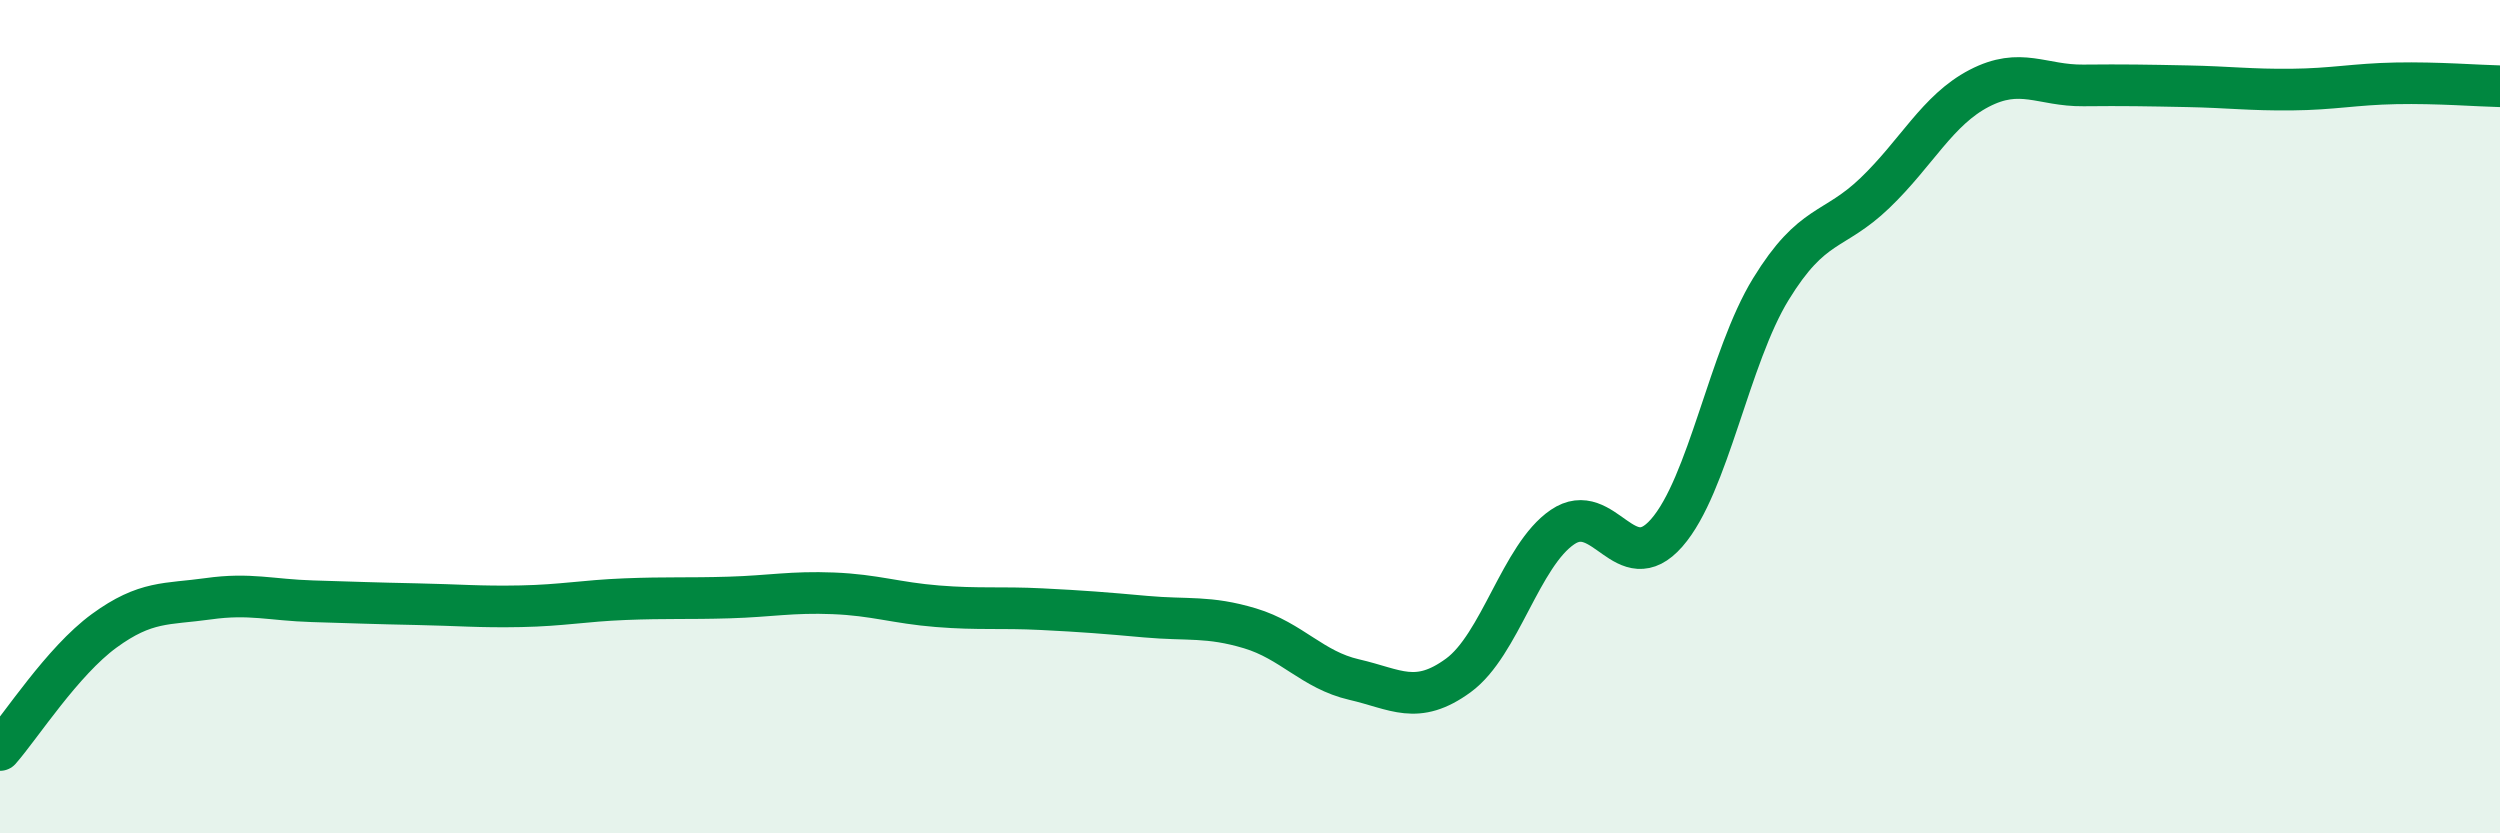 
    <svg width="60" height="20" viewBox="0 0 60 20" xmlns="http://www.w3.org/2000/svg">
      <path
        d="M 0,18 C 0.5,17.43 1.5,15.87 2.5,15.14 C 3.5,14.41 4,14.51 5,14.37 C 6,14.23 6.5,14.4 7.5,14.43 C 8.5,14.46 9,14.48 10,14.5 C 11,14.52 11.5,14.57 12.5,14.55 C 13.5,14.53 14,14.42 15,14.38 C 16,14.34 16.5,14.37 17.5,14.34 C 18.5,14.31 19,14.2 20,14.24 C 21,14.28 21.5,14.47 22.5,14.55 C 23.5,14.63 24,14.57 25,14.62 C 26,14.67 26.5,14.71 27.5,14.8 C 28.5,14.89 29,14.78 30,15.08 C 31,15.38 31.5,16.08 32.5,16.31 C 33.5,16.54 34,16.94 35,16.21 C 36,15.48 36.5,13.33 37.5,12.65 C 38.5,11.97 39,13.93 40,12.79 C 41,11.65 41.5,8.57 42.5,6.94 C 43.5,5.31 44,5.59 45,4.63 C 46,3.67 46.5,2.64 47.5,2.12 C 48.5,1.6 49,2.06 50,2.05 C 51,2.04 51.5,2.05 52.5,2.07 C 53.5,2.09 54,2.16 55,2.15 C 56,2.14 56.5,2.02 57.5,2 C 58.5,1.98 59.5,2.06 60,2.07L60 20L0 20Z"
        fill="#008740"
        opacity="0.1"
        stroke-linecap="round"
        stroke-linejoin="round"
      />
      <path
        d="M 0,18 C 0.5,17.43 1.5,15.87 2.5,15.14 C 3.5,14.41 4,14.51 5,14.37 C 6,14.23 6.5,14.4 7.5,14.43 C 8.5,14.46 9,14.48 10,14.5 C 11,14.52 11.5,14.57 12.5,14.55 C 13.5,14.53 14,14.42 15,14.38 C 16,14.34 16.5,14.37 17.5,14.34 C 18.5,14.31 19,14.2 20,14.24 C 21,14.28 21.5,14.47 22.5,14.55 C 23.5,14.63 24,14.57 25,14.62 C 26,14.67 26.5,14.71 27.5,14.8 C 28.5,14.89 29,14.78 30,15.08 C 31,15.38 31.5,16.08 32.5,16.31 C 33.5,16.54 34,16.94 35,16.21 C 36,15.48 36.5,13.33 37.5,12.65 C 38.5,11.97 39,13.93 40,12.79 C 41,11.65 41.5,8.57 42.5,6.94 C 43.5,5.31 44,5.59 45,4.63 C 46,3.67 46.5,2.64 47.5,2.12 C 48.5,1.6 49,2.06 50,2.05 C 51,2.04 51.5,2.05 52.5,2.07 C 53.5,2.09 54,2.16 55,2.15 C 56,2.14 56.5,2.02 57.5,2 C 58.5,1.98 59.5,2.06 60,2.07"
        stroke="#008740"
        stroke-width="1"
        fill="none"
        stroke-linecap="round"
        stroke-linejoin="round"
      />
    </svg>
  